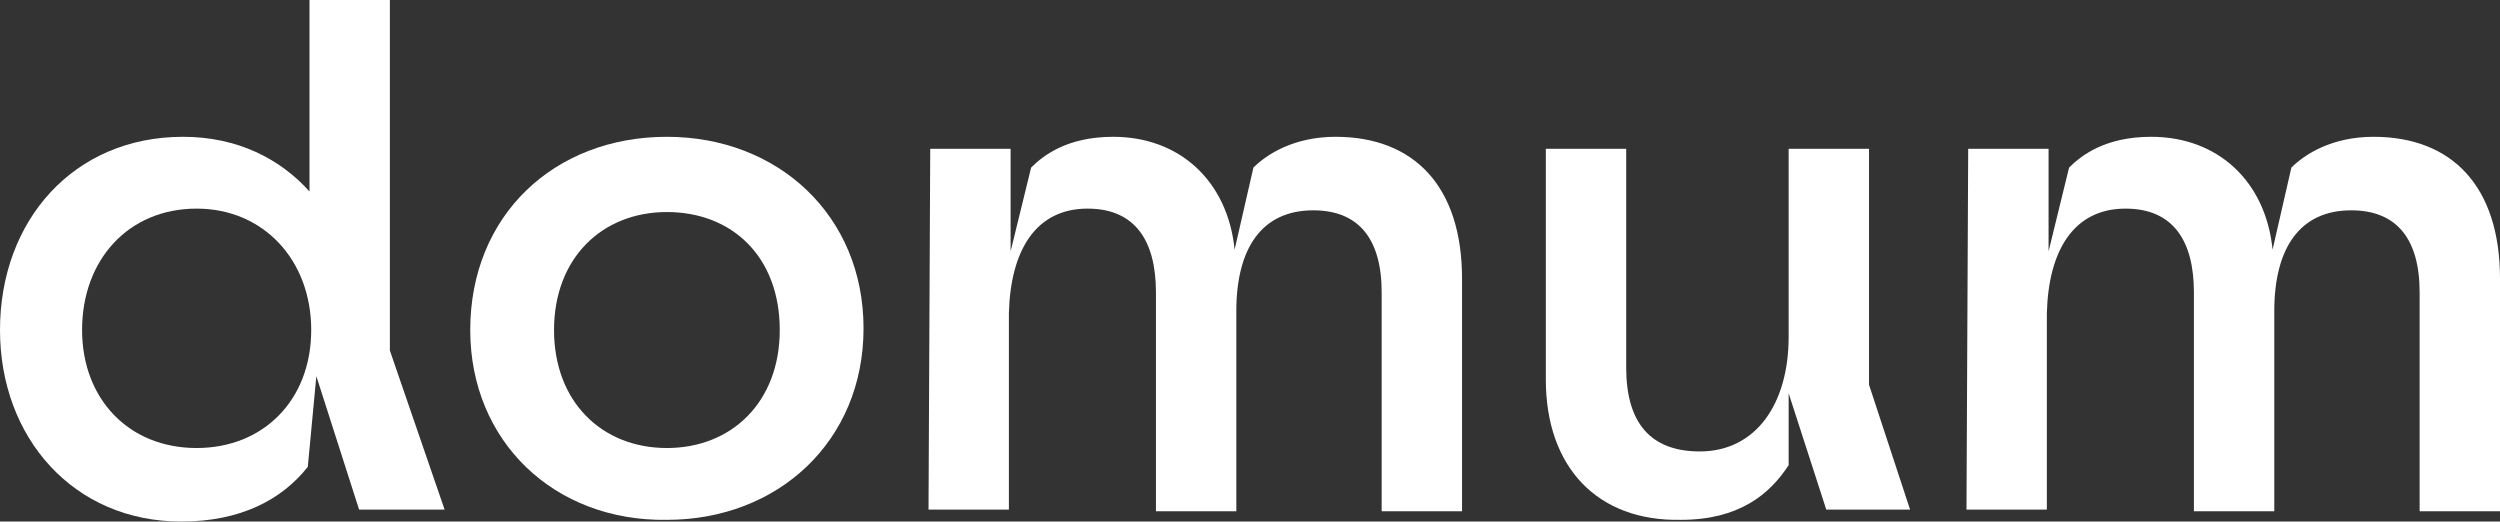 <svg xml:space="preserve" style="enable-background:new 0 0 146.2 30.5;" viewBox="0 0 146.2 30.5" y="0px" x="0px" xmlns:xlink="http://www.w3.org/1999/xlink" xmlns="http://www.w3.org/2000/svg" id="Calque_1" version="1.1">
<rect x="0" y="0" width="146.2" height="30.5" fill="#333333" stroke="none"/>
<style type="text/css">
	.st0{fill:#FFFFFF;}
</style>
<g>
	<path d="M0,19.3C0,12.9,4.3,8,10.7,8c3.2,0,5.7,1.3,7.4,3.2V0h4.7v20.5l3.2,9.3h-5L18.5,22L18,27.3
		c-1.5,1.9-3.9,3.2-7.4,3.2C4.3,30.5,0,25.6,0,19.3z M18.2,19.3c0-4.1-2.8-7.1-6.7-7.1c-4,0-6.7,3-6.7,7.1c0,4,2.7,6.9,6.7,6.9
		C15.4,26.2,18.2,23.4,18.2,19.3z" class="st0"></path>
	<path d="M27.5,19.3C27.5,12.6,32.4,8,39,8c6.5,0,11.5,4.6,11.5,11.2s-5,11.2-11.5,11.2C32.4,30.5,27.5,25.8,27.5,19.3z
		 M45.6,19.3c0-4.3-2.8-6.9-6.6-6.9s-6.6,2.7-6.6,6.9s2.8,6.9,6.6,6.9C42.8,26.2,45.6,23.5,45.6,19.3z" class="st0"></path>
	<path d="M54.4,8.7h4.7v6l1.2-4.9C61,9.1,62.4,8,65.1,8c3.9,0,6.7,2.6,7.1,6.6l1.1-4.8C74.1,9,75.7,8,78.1,8
		c4.6,0,7.4,2.9,7.4,8.3v13.6h-4.7V17.1c0-3.2-1.4-4.8-4-4.8c-3,0-4.5,2.2-4.5,5.9v11.7h-4.7V17.1c0-3-1.2-4.9-4-4.9
		c-3,0-4.5,2.4-4.6,6.1v11.5h-4.7L54.4,8.7L54.4,8.7z" class="st0"></path>
	<path d="M90.4,22.2V8.7h4.7v12.8c0,3.2,1.4,4.9,4.3,4.9c3.3,0,5.2-2.8,5.2-6.7v-11h4.7v13.8l2.4,7.3h-4.9l-2.2-6.8v4.2
		c-1.1,1.7-2.9,3.2-6.3,3.2C93.4,30.5,90.4,27.3,90.4,22.2z" class="st0"></path>
	<path d="M115.1,8.7h4.7v6l1.2-4.9c0.7-0.7,2.1-1.8,4.8-1.8c3.9,0,6.7,2.6,7.1,6.6l1.1-4.8c0.8-0.8,2.4-1.8,4.8-1.8
		c4.6,0,7.4,2.9,7.4,8.3v13.6h-4.7V17.1c0-3.2-1.4-4.8-4-4.8c-3,0-4.5,2.2-4.5,5.9v11.7h-4.7V17.1c0-3-1.2-4.9-4-4.9
		c-3,0-4.5,2.4-4.6,6.1v11.5H115L115.1,8.7L115.1,8.7z" class="st0"></path>
</g>
</svg>
